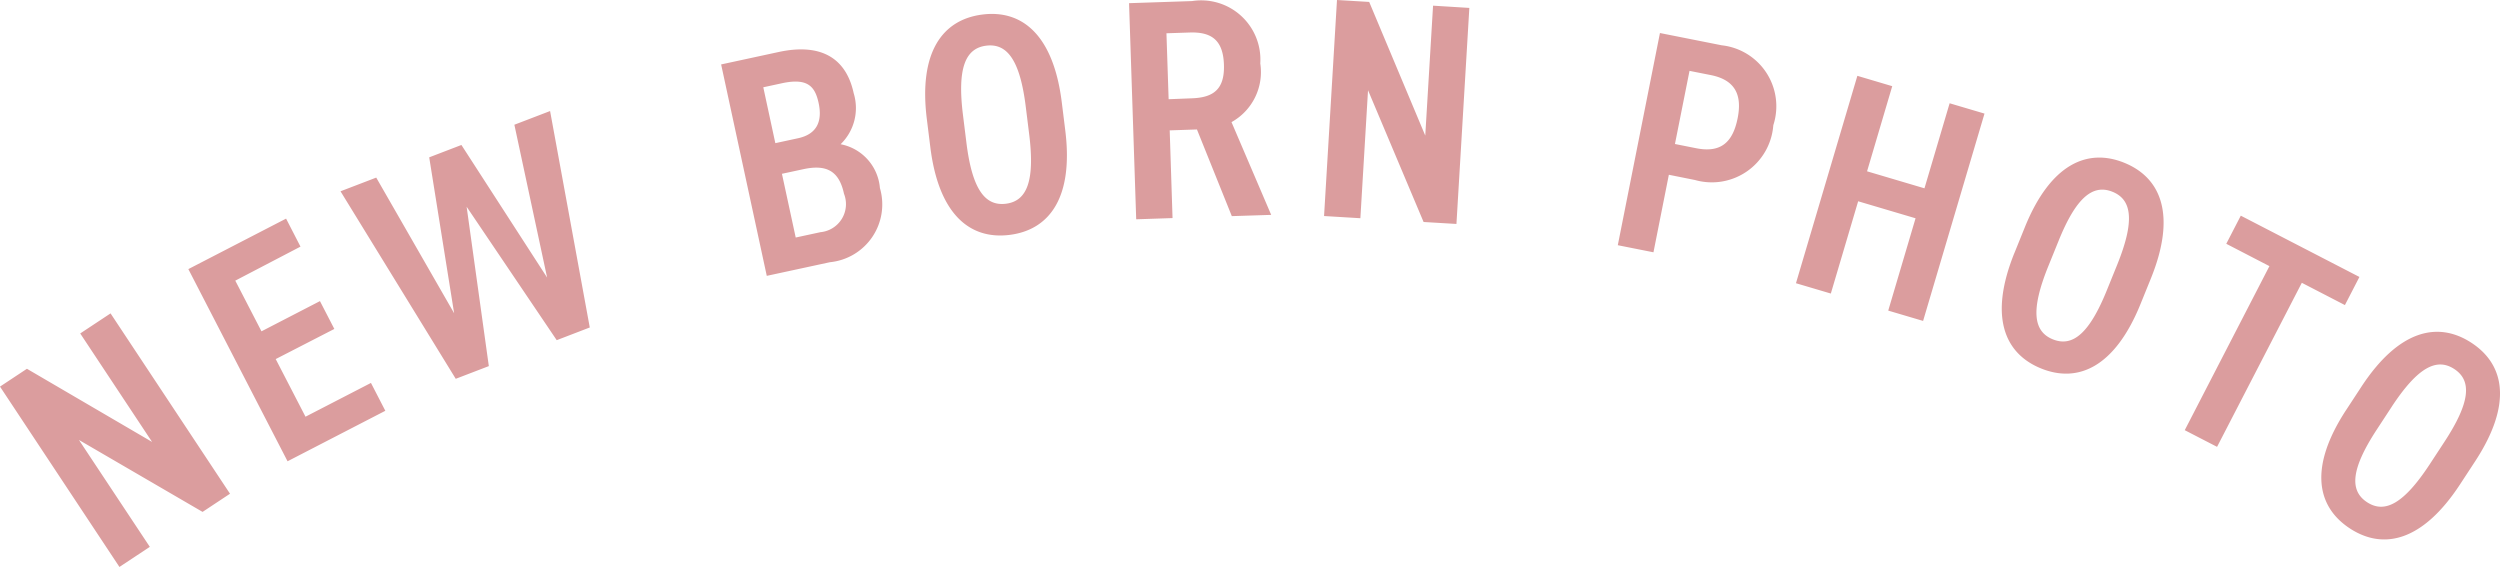 <?xml version="1.0" encoding="UTF-8"?> <svg xmlns="http://www.w3.org/2000/svg" xmlns:xlink="http://www.w3.org/1999/xlink" width="88.191" height="20" viewBox="0 0 88.191 20"><defs><clipPath id="clip-path"><rect id="長方形_786" data-name="長方形 786" width="88.192" height="20" transform="translate(0 0)" fill="#db9d9e"></rect></clipPath></defs><g id="グループ_732" data-name="グループ 732" transform="translate(0 0)"><g id="グループ_731" data-name="グループ 731" transform="translate(0 0)" clip-path="url(#clip-path)"><path id="パス_10620" data-name="パス 10620" d="M3.9,11.055l4.214,6.362-.968.641L2.785,15.52l2.5,3.771L4.213,20,0,13.638l.95-.629L5.365,15.59,2.83,11.763Zm6.192-3.343L10.6,8.7,8.3,9.9l.924,1.788,2.063-1.066.507.982L9.726,12.667,10.777,14.7l2.309-1.192.507.983-3.449,1.781-3.5-6.779Zm6.369-.419.783,5.622-1.167.448L12.012,6.748l1.26-.483,2.748,4.785-.879-5.5,1.136-.436L19.3,9.791,18.145,4.4l1.26-.483,1.4,7.635L19.639,12ZM27.471,1.834c1.438-.31,2.367.168,2.644,1.454a1.78,1.78,0,0,1-.461,1.8,1.714,1.714,0,0,1,1.386,1.545A2.049,2.049,0,0,1,29.276,9.25l-2.227.481-1.61-7.458Zm-.12,3.216.8-.173c.692-.149.86-.627.727-1.243-.126-.584-.385-.89-1.282-.7l-.67.145Zm.719,3.329.876-.189a.994.994,0,0,0,.827-1.355c-.17-.789-.6-1.047-1.432-.867l-.757.163Zm4.747-3.2-.12-.966c-.3-2.381.555-3.523,1.96-3.7s2.508.726,2.8,3.107l.12.966c.3,2.382-.555,3.523-1.96,3.7s-2.508-.726-2.8-3.107M33.97,4.054l.12.966c.2,1.635.647,2.26,1.394,2.167s1.025-.807.823-2.442l-.12-.966c-.2-1.635-.647-2.26-1.394-2.168s-1.026.807-.823,2.442m9.484,3.571-1.23-3.057-.961.032.1,3.094-1.282.043L39.829.112,42.05.038a2.089,2.089,0,0,1,2.408,2.2,2.019,2.019,0,0,1-1.015,2.07l1.4,3.272ZM42.043,3.468c.773-.026,1.162-.327,1.133-1.189s-.437-1.158-1.21-1.132l-.818.027L41.225,3.5ZM51.833.279,51.378,7.9l-1.159-.069-1.96-4.648-.27,4.515-1.281-.077L47.164,0,48.3.068l1.978,4.715L50.553.2Zm7.038,5.886L58.328,8.9l-1.258-.25,1.487-7.485,2.18.433a2.163,2.163,0,0,1,1.819,2.82,2.175,2.175,0,0,1-2.763,1.932Zm.964-.936c.868.172,1.293-.205,1.463-1.062.162-.813-.082-1.347-.95-1.519L59.6,2.5,59.086,5.08Zm6.028.814,2.025.6.888-3,1.23.364L67.84,11.321l-1.23-.364L67.574,7.7l-2.025-.6-.964,3.255-1.23-.364,2.166-7.316,1.23.365Zm5.2,2.878.364-.9c.9-2.225,2.2-2.81,3.509-2.279s1.84,1.852.941,4.077l-.365.9c-.9,2.225-2.2,2.809-3.509,2.279s-1.84-1.852-.941-4.077M72.618,8.5l-.365.9c-.617,1.528-.532,2.29.165,2.571s1.288-.207,1.905-1.734l.365-.9c.617-1.528.531-2.29-.166-2.571S73.235,6.97,72.618,8.5M83.232,9.77l-.512.992L81.2,9.976,78.21,15.763l-1.14-.588,2.987-5.787L78.535,8.6l.512-.992Zm-.466,4.69.533-.814c1.315-2.007,2.7-2.328,3.885-1.553s1.443,2.175.129,4.182l-.533.814c-1.315,2.007-2.7,2.328-3.885,1.552s-1.443-2.175-.129-4.182m1.606-.111-.533.814c-.9,1.378-.967,2.142-.338,2.554s1.3.048,2.206-1.33l.533-.814c.9-1.378.967-2.142.338-2.554s-1.3-.048-2.207,1.33" transform="translate(0 0)" fill="#db9d9e"></path></g></g></svg> 